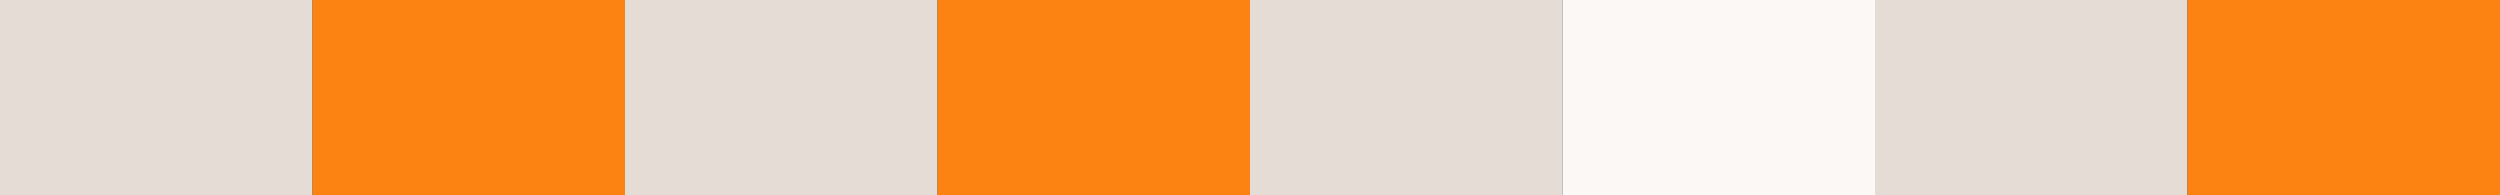 <?xml version="1.0" encoding="UTF-8"?> <svg xmlns="http://www.w3.org/2000/svg" width="640" height="50" viewBox="0 0 640 50" fill="none"><rect x="0" y="0" width="640" height="50" fill="#333333" stroke="none"/><rect width="80" height="50" fill="#E4DCD5"></rect><rect x="80" width="80" height="50" fill="#FC8312"></rect><rect x="160" width="80" height="50" fill="#E4DCD5"></rect><rect x="240" width="80" height="50" fill="#FC8312"></rect><rect x="320" width="80" height="50" fill="#E4DCD5"></rect><rect x="400" width="80" height="50" fill="#FBF8F6"></rect><rect x="480" width="80" height="50" fill="#E4DCD5"></rect><rect x="560" width="80" height="50" fill="#FC8312"></rect></svg> 